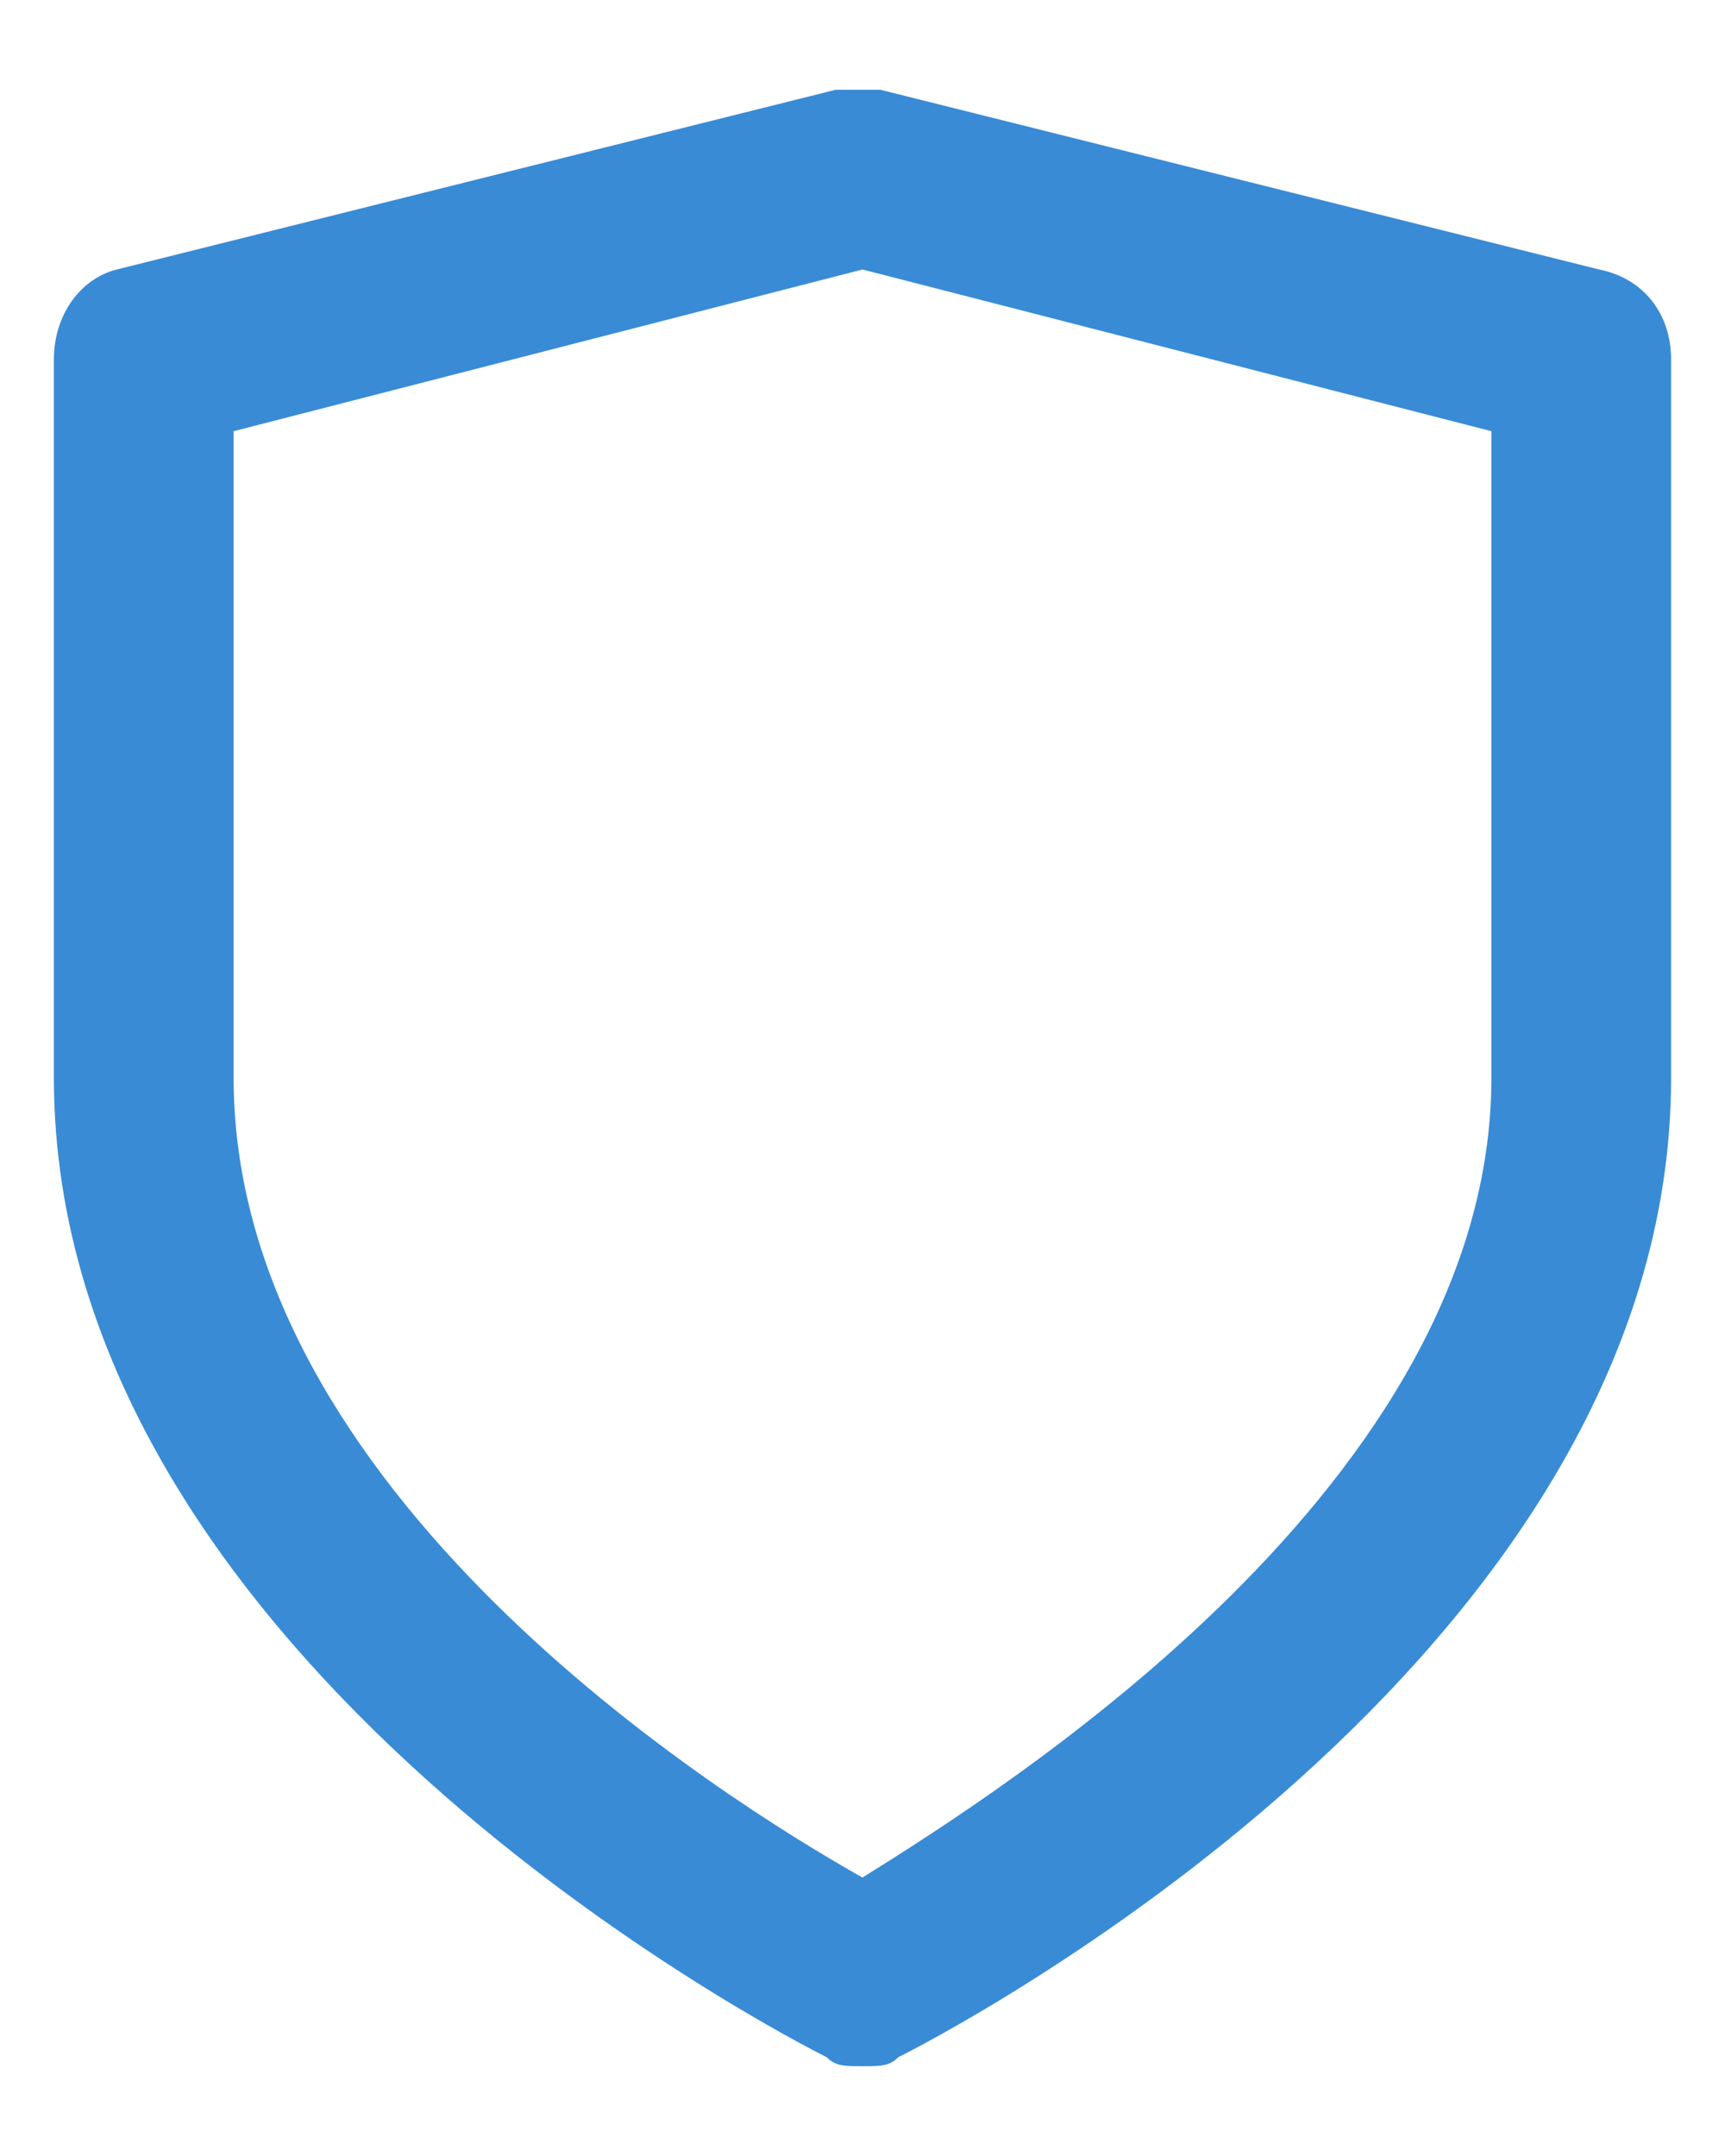 <svg width="16" height="20" viewBox="0 0 16 20" fill="none" xmlns="http://www.w3.org/2000/svg">
<path fill-rule="evenodd" clip-rule="evenodd" d="M8.167 0.833L14.833 2.5C15.25 2.583 15.5 2.917 15.5 3.333V10C15.5 15.417 8.667 18.917 8.333 19.083C8.25 19.167 8.167 19.167 8 19.167C7.833 19.167 7.75 19.167 7.667 19.083C7.333 18.917 0.5 15.417 0.5 10V3.333C0.5 2.917 0.75 2.583 1.083 2.5L7.75 0.833H8.167ZM8 17.417C9.333 16.583 13.833 13.75 13.833 10V4L8 2.5L2.167 4V10C2.167 13.833 6.667 16.667 8 17.417Z" fill="#398BD5"/>
</svg>
